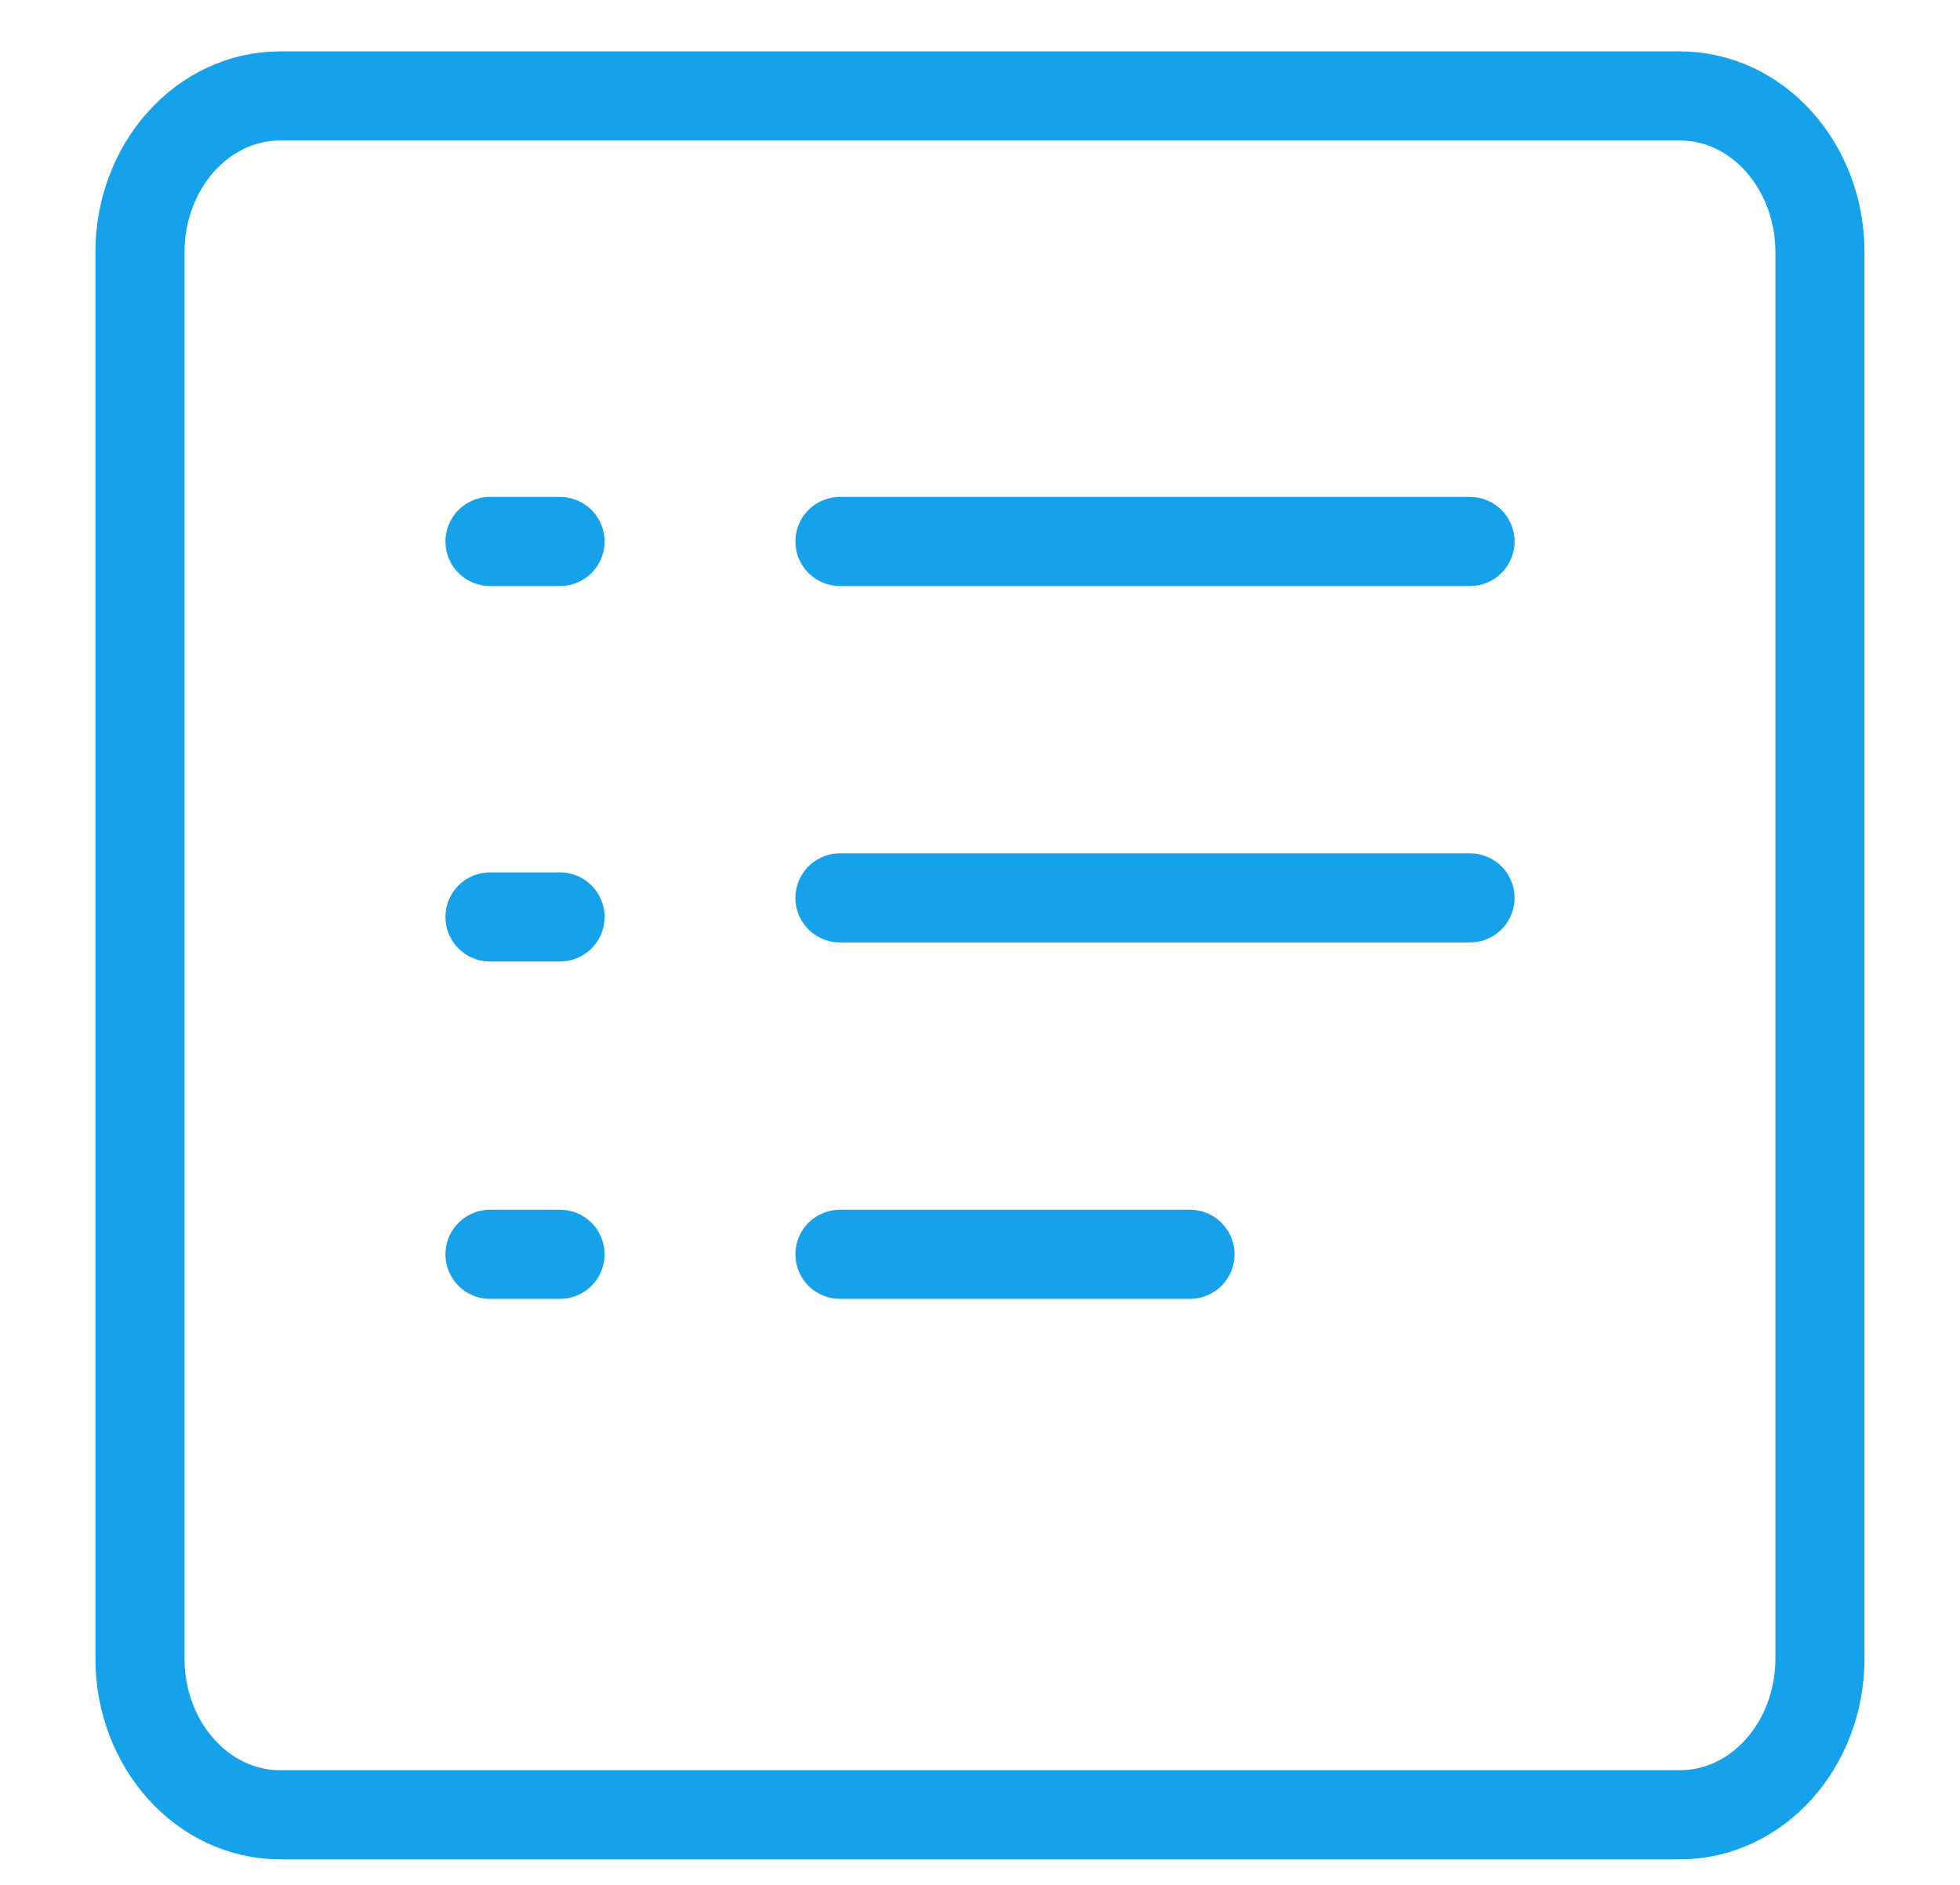 <svg data-v-deeac9ae="" width="52px" height="50px" viewBox="0 0 22 21" fill="none" xmlns="http://www.w3.org/2000/svg" class="sidepanel-omni-icon-stroke"><path d="M18.857 1H3.143C2.275 1 1.571 1.785 1.571 2.754V18.536C1.571 19.505 2.275 20.29 3.143 20.29H18.857C19.725 20.29 20.428 19.505 20.428 18.536V2.754C20.428 1.785 19.725 1 18.857 1Z" stroke="#16A1EB" stroke-linecap="round" stroke-linejoin="round"></path><path d="M9.428 10H16.5" stroke="#16A1EB" stroke-linecap="round" stroke-linejoin="round"></path><path d="M9.428 6H16.5" stroke="#16A1EB" stroke-linecap="round" stroke-linejoin="round"></path><path d="M9.428 14H13.357" stroke="#16A1EB" stroke-linecap="round" stroke-linejoin="round"></path><path d="M6.286 14H5.5" stroke="#16A1EB" stroke-linecap="round" stroke-linejoin="round"></path><path d="M6.286 10.214H5.5" stroke="#16A1EB" stroke-linecap="round" stroke-linejoin="round"></path><path d="M6.286 6H5.5" stroke="#16A1EB" stroke-linecap="round" stroke-linejoin="round"></path></svg>